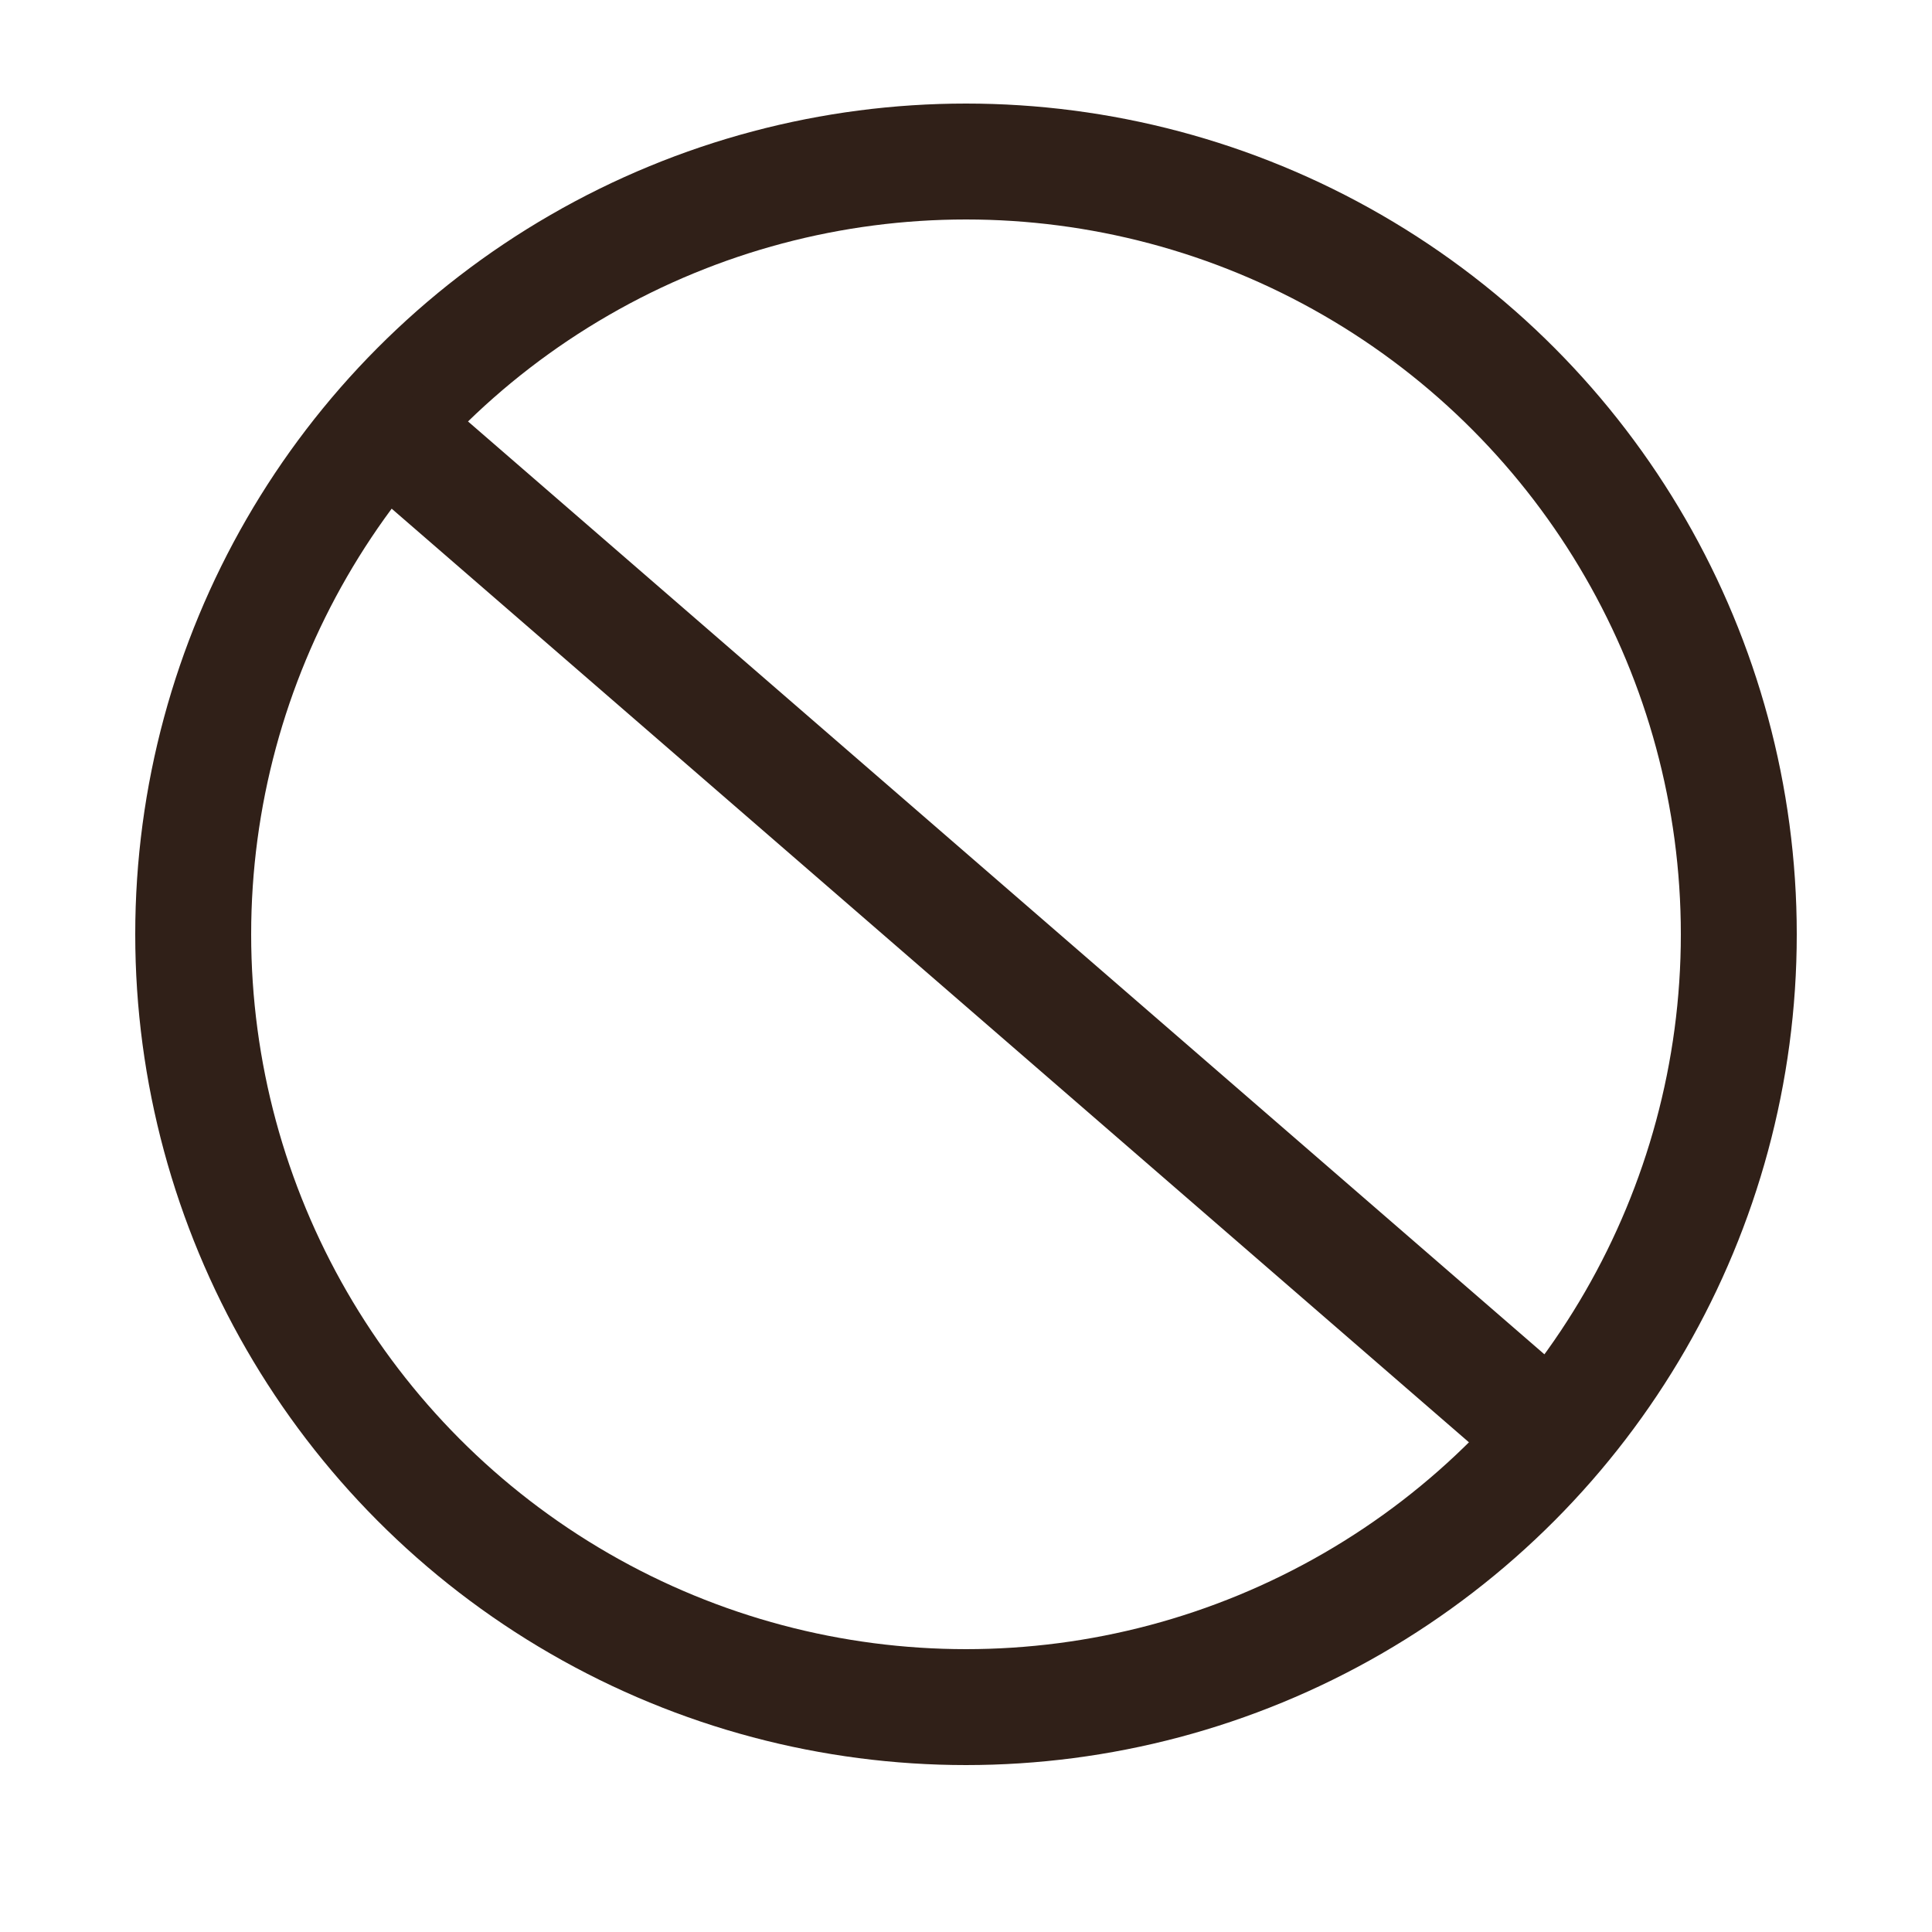 <svg width="25" height="25" viewBox="0 0 25 25" fill="none" xmlns="http://www.w3.org/2000/svg">
<circle cx="12.5" cy="12.09" r="10" stroke="#302018" stroke-width="1.5"/>
<line x1="4.991" y1="5.523" x2="19.991" y2="18.523" stroke="#302018" stroke-width="1.5"/>
</svg>
